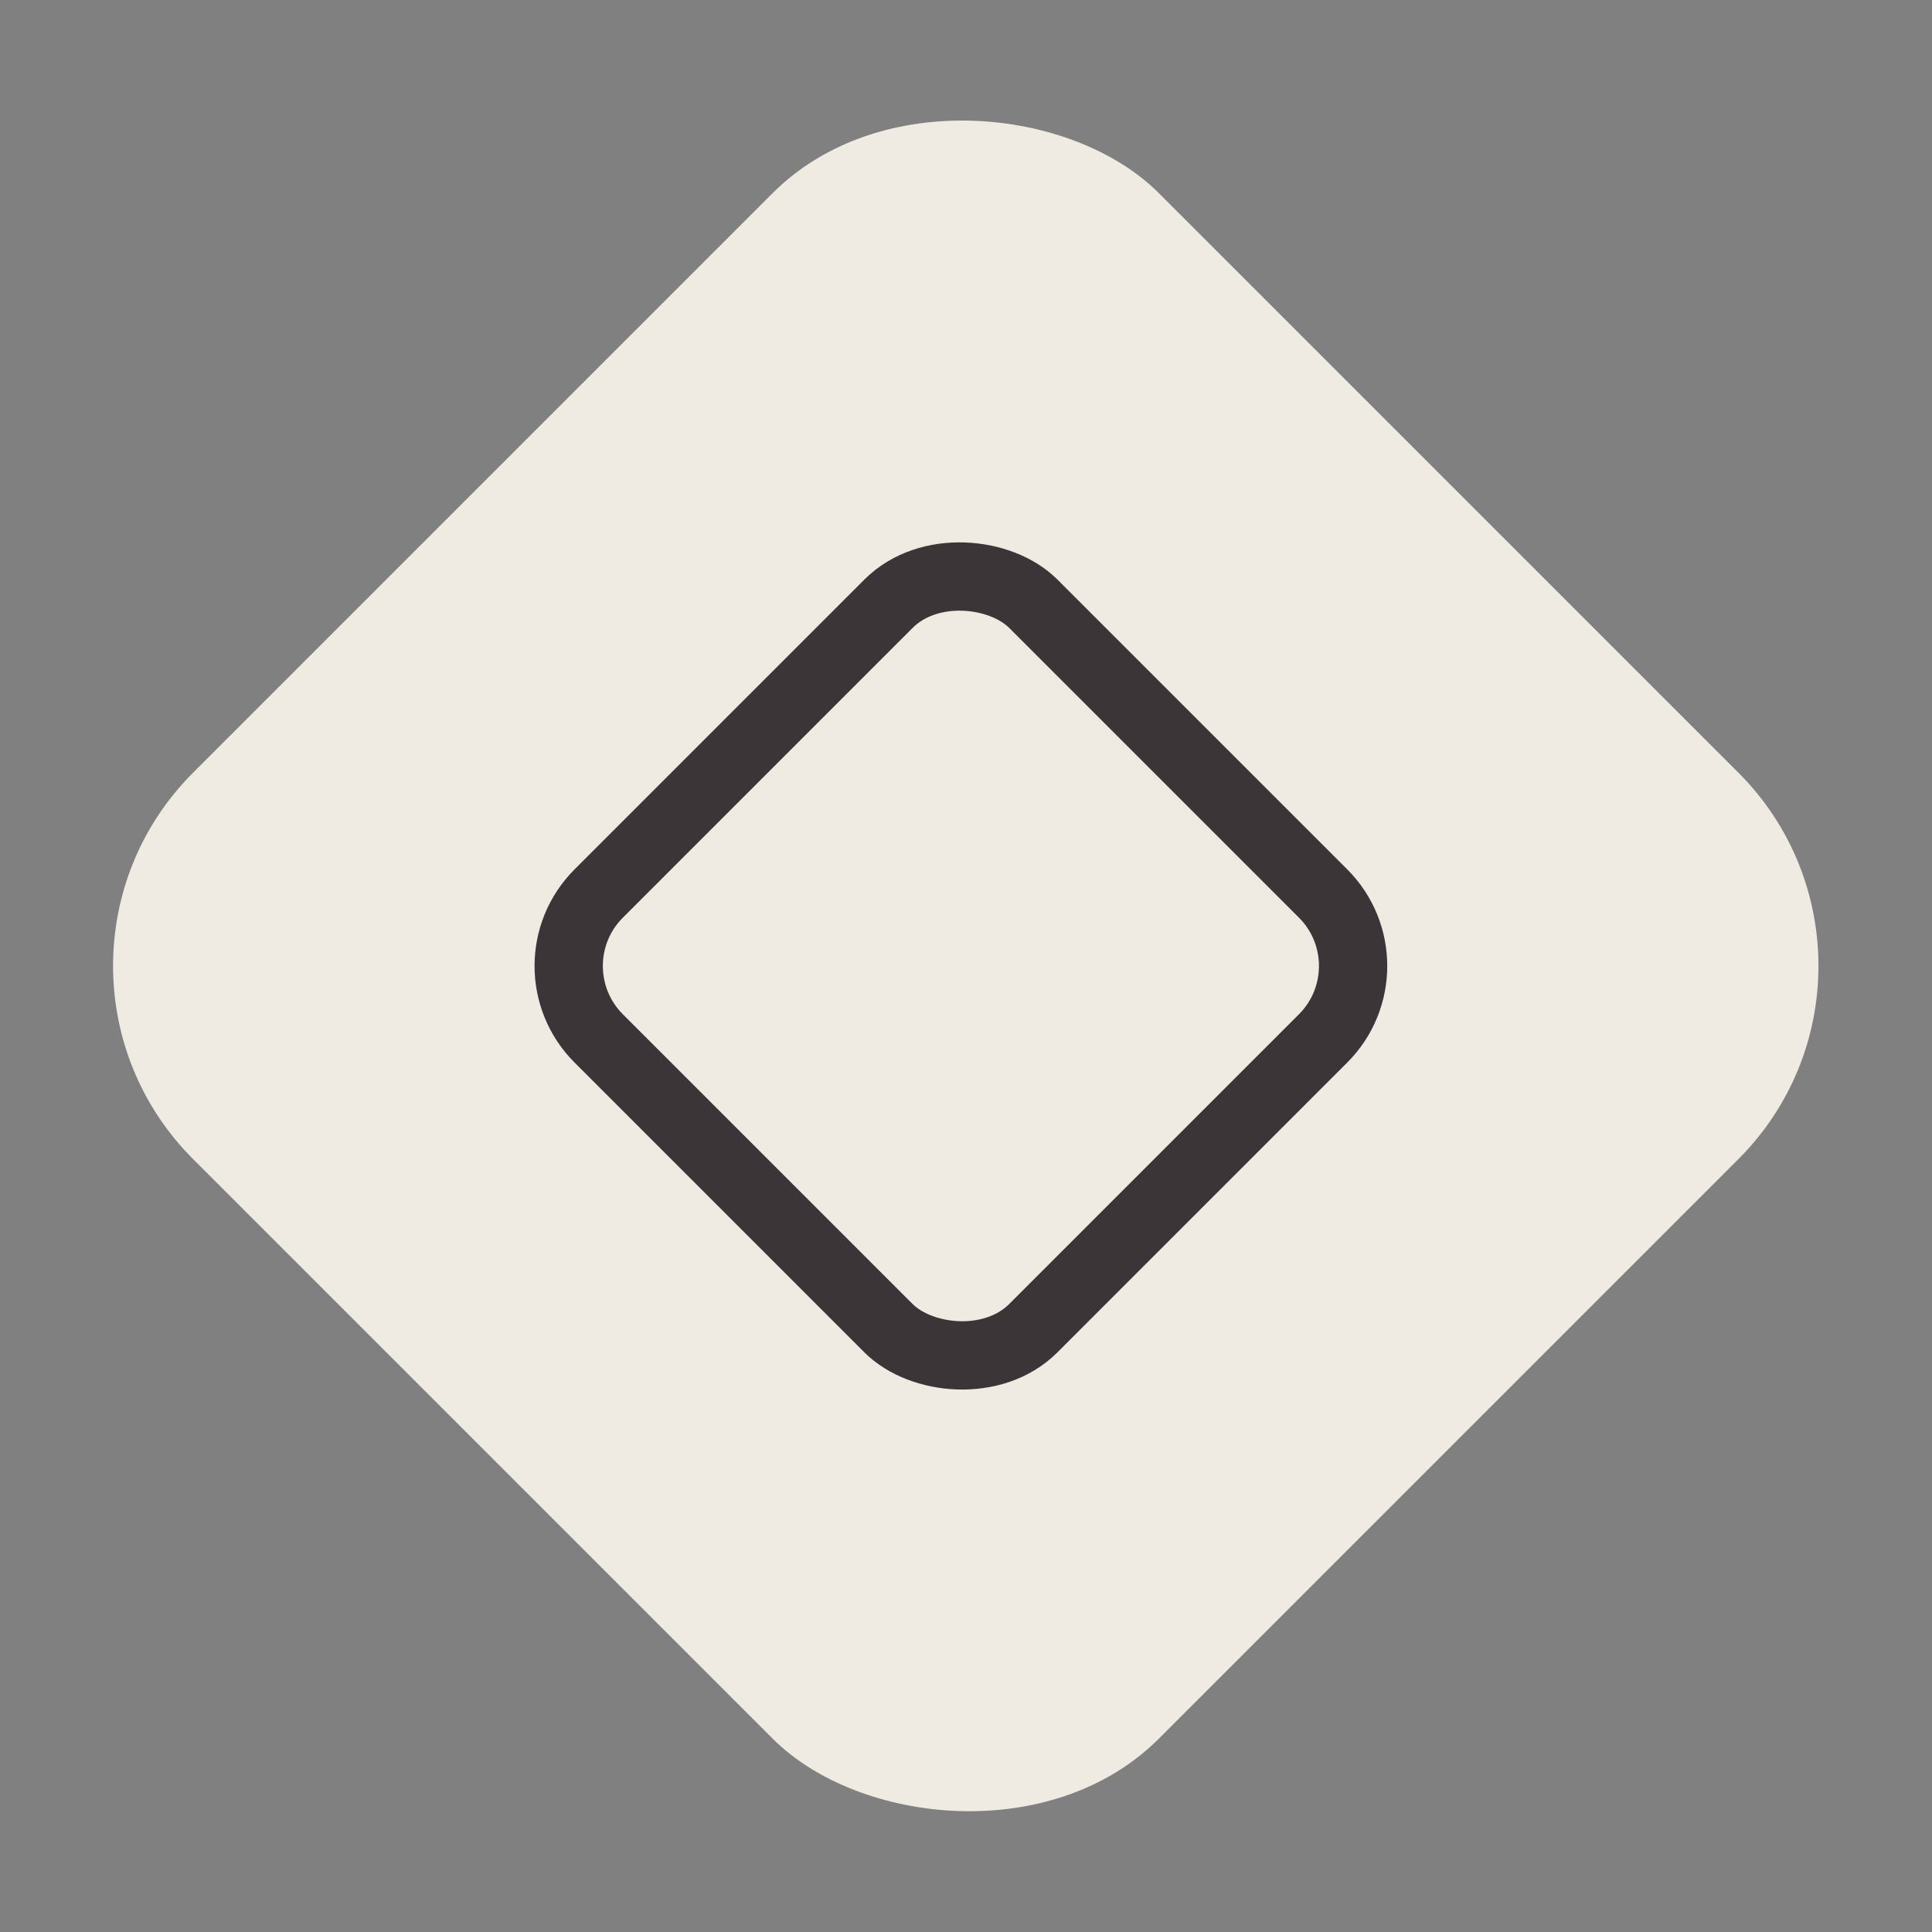 <svg xmlns="http://www.w3.org/2000/svg" xmlns:xlink="http://www.w3.org/1999/xlink" fill="none" version="1.1" width="28.284" height="28.284" viewBox="0 0 28.284 28.284"><rect x="0" y="0" width="28.284" height="28.284" fill="#808080" stroke="none"/><g><g transform="matrix(0.707,-0.707,0.707,0.707,-10,4.142)"><rect x="0" y="14.142" width="20" height="20" rx="4" fill="#EFEAE2" fill-opacity="1"/></g><g transform="matrix(0.707,-0.707,0.707,0.707,-7.95,9.092)"><rect x="7.5" y="14.642" width="9" height="9" rx="1.5" fill-opacity="0" stroke-opacity="1" stroke="#3C3537" fill="none" stroke-width="1"/></g></g></svg>